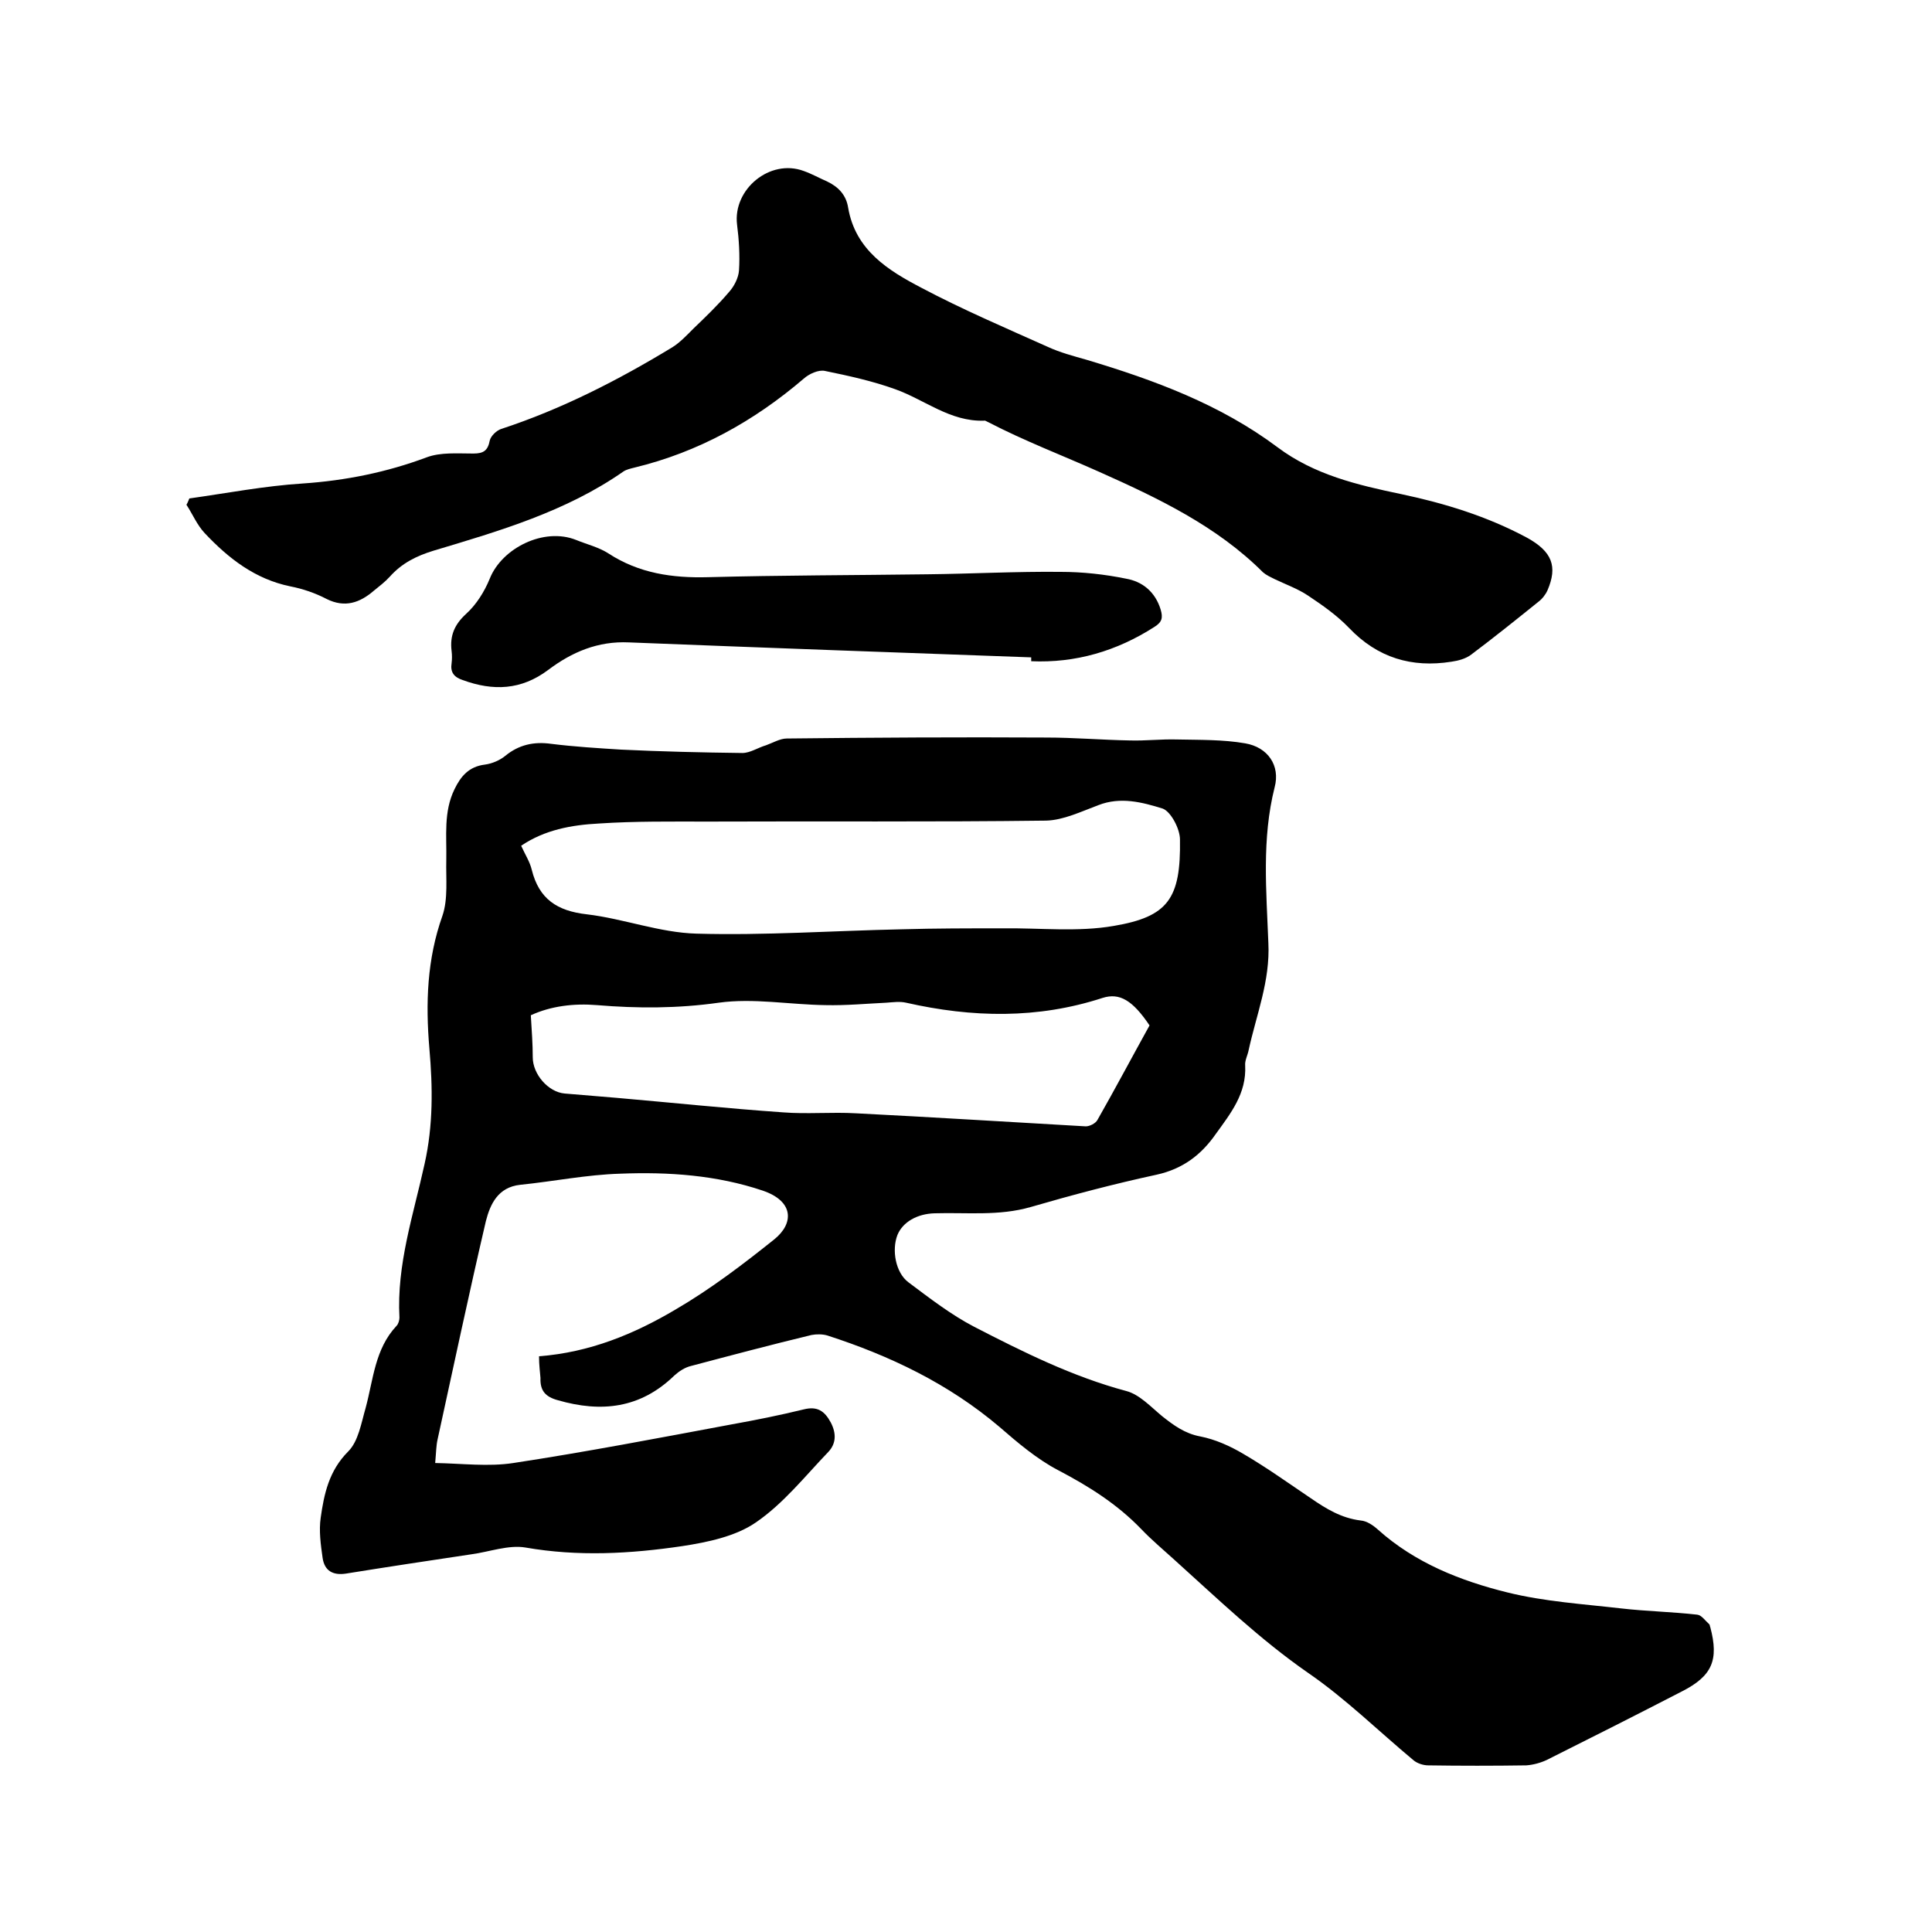 <svg enable-background="new 0 0 400 400" viewBox="0 0 400 400" xmlns="http://www.w3.org/2000/svg"><path d="m111.6 280.8c10.5-.8 19.7-4.6 28.3-9.7 7.2-4.2 13.9-9.3 20.4-14.5 4.1-3.3 4.1-7.9-2.4-10.1-9.5-3.2-19.5-3.9-29.5-3.5-6.9.2-13.8 1.6-20.7 2.3-4.6.5-6.2 4-7.1 7.5-3.5 15-6.7 30.1-10 45.2-.3 1.3-.3 2.7-.5 4.9 5.6.1 11 .8 16.2 0 15.1-2.3 30.2-5.2 45.2-8 5-.9 10-1.9 14.9-3.1 2.8-.7 4.3.3 5.6 2.7 1.2 2.3 1.1 4.4-.5 6.1-4.8 5-9.3 10.7-15 14.6-4.2 2.9-10 4.1-15.2 4.9-10.8 1.6-21.6 2.2-32.5.3-3.5-.6-7.5.9-11.2 1.4-8.7 1.3-17.3 2.6-26 4-2.7.4-4.4-.6-4.8-3.2-.4-2.8-.8-5.7-.4-8.4.7-4.9 1.7-9.7 5.7-13.7 2.1-2.1 2.7-5.9 3.6-9 1.6-5.9 1.9-12.2 6.4-17 .4-.4.6-1.2.6-1.7-.6-11 2.9-21.3 5.2-31.8 1.8-8 1.7-15.9 1-23.9-.8-9.4-.5-18.5 2.7-27.5 1.2-3.5.7-7.7.8-11.6.1-4.9-.6-9.9 1.7-14.6 1.3-2.7 3-4.7 6.3-5.1 1.5-.2 3.1-.9 4.2-1.8 2.8-2.3 5.9-3 9.5-2.5 4.8.6 9.7.9 14.5 1.2 8.3.4 16.7.6 25.1.7 1.6 0 3.2-1.1 4.9-1.6 1.4-.5 2.9-1.4 4.3-1.4 17.9-.2 35.8-.3 53.7-.2 5.8 0 11.6.5 17.3.6 3.3.1 6.5-.3 9.8-.2 4.7.1 9.5 0 14.1.8 4.7.8 7.3 4.6 6.1 9.1-2.7 10.7-1.7 21.5-1.3 32.2.4 7.9-2.5 14.9-4.1 22.3-.2 1-.8 2.1-.7 3.1.3 5.8-3 9.9-6.1 14.2-3 4.3-6.8 7.2-12.2 8.4-8.8 1.9-17.5 4.2-26.1 6.7-6.6 1.9-13.2 1.1-19.9 1.3-3.6.1-6.6 1.8-7.7 4.5-1.2 3.1-.4 7.8 2.3 9.8 4.4 3.3 8.8 6.7 13.6 9.2 10.1 5.2 20.3 10.3 31.5 13.3 2.7.7 5.1 3.3 7.4 5.2 2.4 1.9 4.7 3.6 7.9 4.2 3.1.6 6.2 2 8.9 3.6 4.8 2.8 9.4 6.1 14 9.2 3.2 2.2 6.3 4.1 10.3 4.6 1.3.1 2.6 1 3.6 1.9 7.7 6.9 17.1 10.6 26.8 13 7.7 1.9 15.7 2.4 23.5 3.3 5.2.6 10.5.7 15.8 1.3.9.1 1.7 1.3 2.5 2 .1.1.1.4.2.6 1.8 6.8.4 10.1-5.9 13.3-9.3 4.8-18.6 9.5-28 14.2-1.3.6-2.8 1-4.2 1.1-6.8.1-13.6.1-20.3 0-1 0-2.3-.4-3.1-1.1-7.2-6-14-12.7-21.7-18-10.1-7-18.8-15.4-27.8-23.5-2.3-2.1-4.6-4-6.8-6.3-5-5.2-10.9-8.9-17.2-12.2-4.4-2.3-8.4-5.7-12.2-9-10.5-8.9-22.6-14.7-35.6-18.9-1-.3-2.3-.3-3.3-.1-8.3 2-16.6 4.2-24.9 6.4-1.3.3-2.5 1.1-3.5 2-7 6.8-15.1 7.7-24.1 5.1-2.6-.7-3.7-2-3.6-4.6-.1-1.3-.3-2.7-.3-4.5zm-3.7-105.7c.8 1.8 1.8 3.3 2.2 5 1.5 6 5.2 8.5 11.4 9.2 7.6.9 15.1 3.8 22.7 4 14.1.4 28.3-.6 42.5-.9 7-.2 13.9-.2 20.9-.2 7.7-.1 15.5.8 23-.5 11.2-1.9 13.9-5.6 13.7-17.9 0-2.2-1.9-5.8-3.6-6.4-4.2-1.3-8.7-2.5-13.3-.7-3.5 1.3-7.2 3.1-10.8 3.2-23.4.3-46.8.1-70.1.2-7.5 0-15-.1-22.5.4-5.7.3-11.2 1.3-16.1 4.6zm2 35.1c.2 3.3.4 6 .4 8.7 0 3.5 3.2 7.2 6.6 7.5l10.8.9c11.5 1 22.9 2.2 34.4 3 5 .4 10.1-.1 15.2.2 15.8.8 31.7 1.8 47.5 2.7.8 0 2-.6 2.4-1.3 3.7-6.5 7.2-13.1 10.8-19.6-3.5-5.2-6.2-6.8-9.7-5.7-13.5 4.4-27 4.1-40.7 1-1.3-.3-2.7-.1-4.1 0-4.2.2-8.4.6-12.6.5-7.4-.1-14.9-1.5-22.1-.5-8.5 1.2-16.8 1.2-25.2.5-4.8-.4-9.6.2-13.7 2.1z"/><path d="m39.2 103.2c7.8-1.1 15.6-2.6 23.5-3.1 8.8-.6 17.3-2.3 25.6-5.4 2.9-1.1 6.4-.8 9.7-.8 2.1 0 3-.6 3.4-2.7.2-.9 1.4-2.1 2.4-2.4 12.5-4.1 24.2-10.1 35.4-16.9 1.6-1 3-2.5 4.4-3.9 2.5-2.4 5-4.8 7.3-7.5 1.1-1.2 2-3 2.1-4.5.2-3.1 0-6.4-.4-9.5-.9-7.3 6.8-13.7 13.8-11.1 1.7.6 3.3 1.5 4.9 2.2 2.3 1.1 3.9 2.8 4.3 5.4 1.5 8.8 8.3 13 15.2 16.6 8.5 4.5 17.4 8.3 26.1 12.2 2.6 1.2 5.3 1.9 8.1 2.7 14 4.2 27.6 9.2 39.5 18.1 7.6 5.7 16.5 7.8 25.6 9.7 9 1.9 17.8 4.6 26 9 5.3 2.9 6.4 6 4.3 10.9-.4.9-1.1 1.8-1.9 2.4-4.6 3.7-9.2 7.4-14 11-1.1.8-2.6 1.2-4 1.4-8.2 1.3-15.3-.8-21.2-7-2.5-2.6-5.5-4.7-8.5-6.7-2.1-1.4-4.6-2.3-6.9-3.4-.8-.4-1.7-.8-2.4-1.4-9.6-9.6-21.8-15.4-33.9-20.8-7.6-3.4-15.5-6.4-23-10.3-.3-.1-.6-.4-.9-.3-7 .2-12.2-4.3-18.3-6.5-4.7-1.7-9.7-2.8-14.6-3.8-1.3-.3-3.3.6-4.4 1.6-10.3 8.8-21.8 15.2-35 18.4-.8.2-1.7.4-2.3.8-11.9 8.3-25.6 12.3-39.3 16.4-3.6 1.1-6.6 2.6-9.1 5.4-1 1.1-2.2 2-3.3 2.9-2.9 2.5-6 3.6-9.8 1.7-2.3-1.2-4.9-2.1-7.5-2.6-7.3-1.5-12.8-5.8-17.7-11-1.6-1.7-2.5-3.9-3.8-5.9.2-.3.4-.8.6-1.3z"/><path d="m213.5 136.1c-27.8-1-55.5-2-83.3-3.1-6.4-.3-11.8 2-16.7 5.7-5.6 4.2-11.4 4.4-17.7 2.1-1.8-.6-2.6-1.6-2.3-3.5.1-.8.1-1.7 0-2.5-.4-3.2.6-5.5 3-7.7 2.1-1.9 3.8-4.6 4.9-7.3 2.5-6.3 11.2-10.7 17.9-8 2.2.9 4.7 1.5 6.7 2.8 6.3 4.1 13.2 5.1 20.6 4.9 15.1-.4 30.2-.4 45.4-.6 9.2-.1 18.4-.6 27.6-.5 4.5 0 9.1.5 13.5 1.4 3.5.6 6.1 2.8 7.2 6.4.5 1.7.3 2.6-1.3 3.6-7.8 5-16.3 7.5-25.5 7.1 0-.3 0-.5 0-.8z"/></svg>